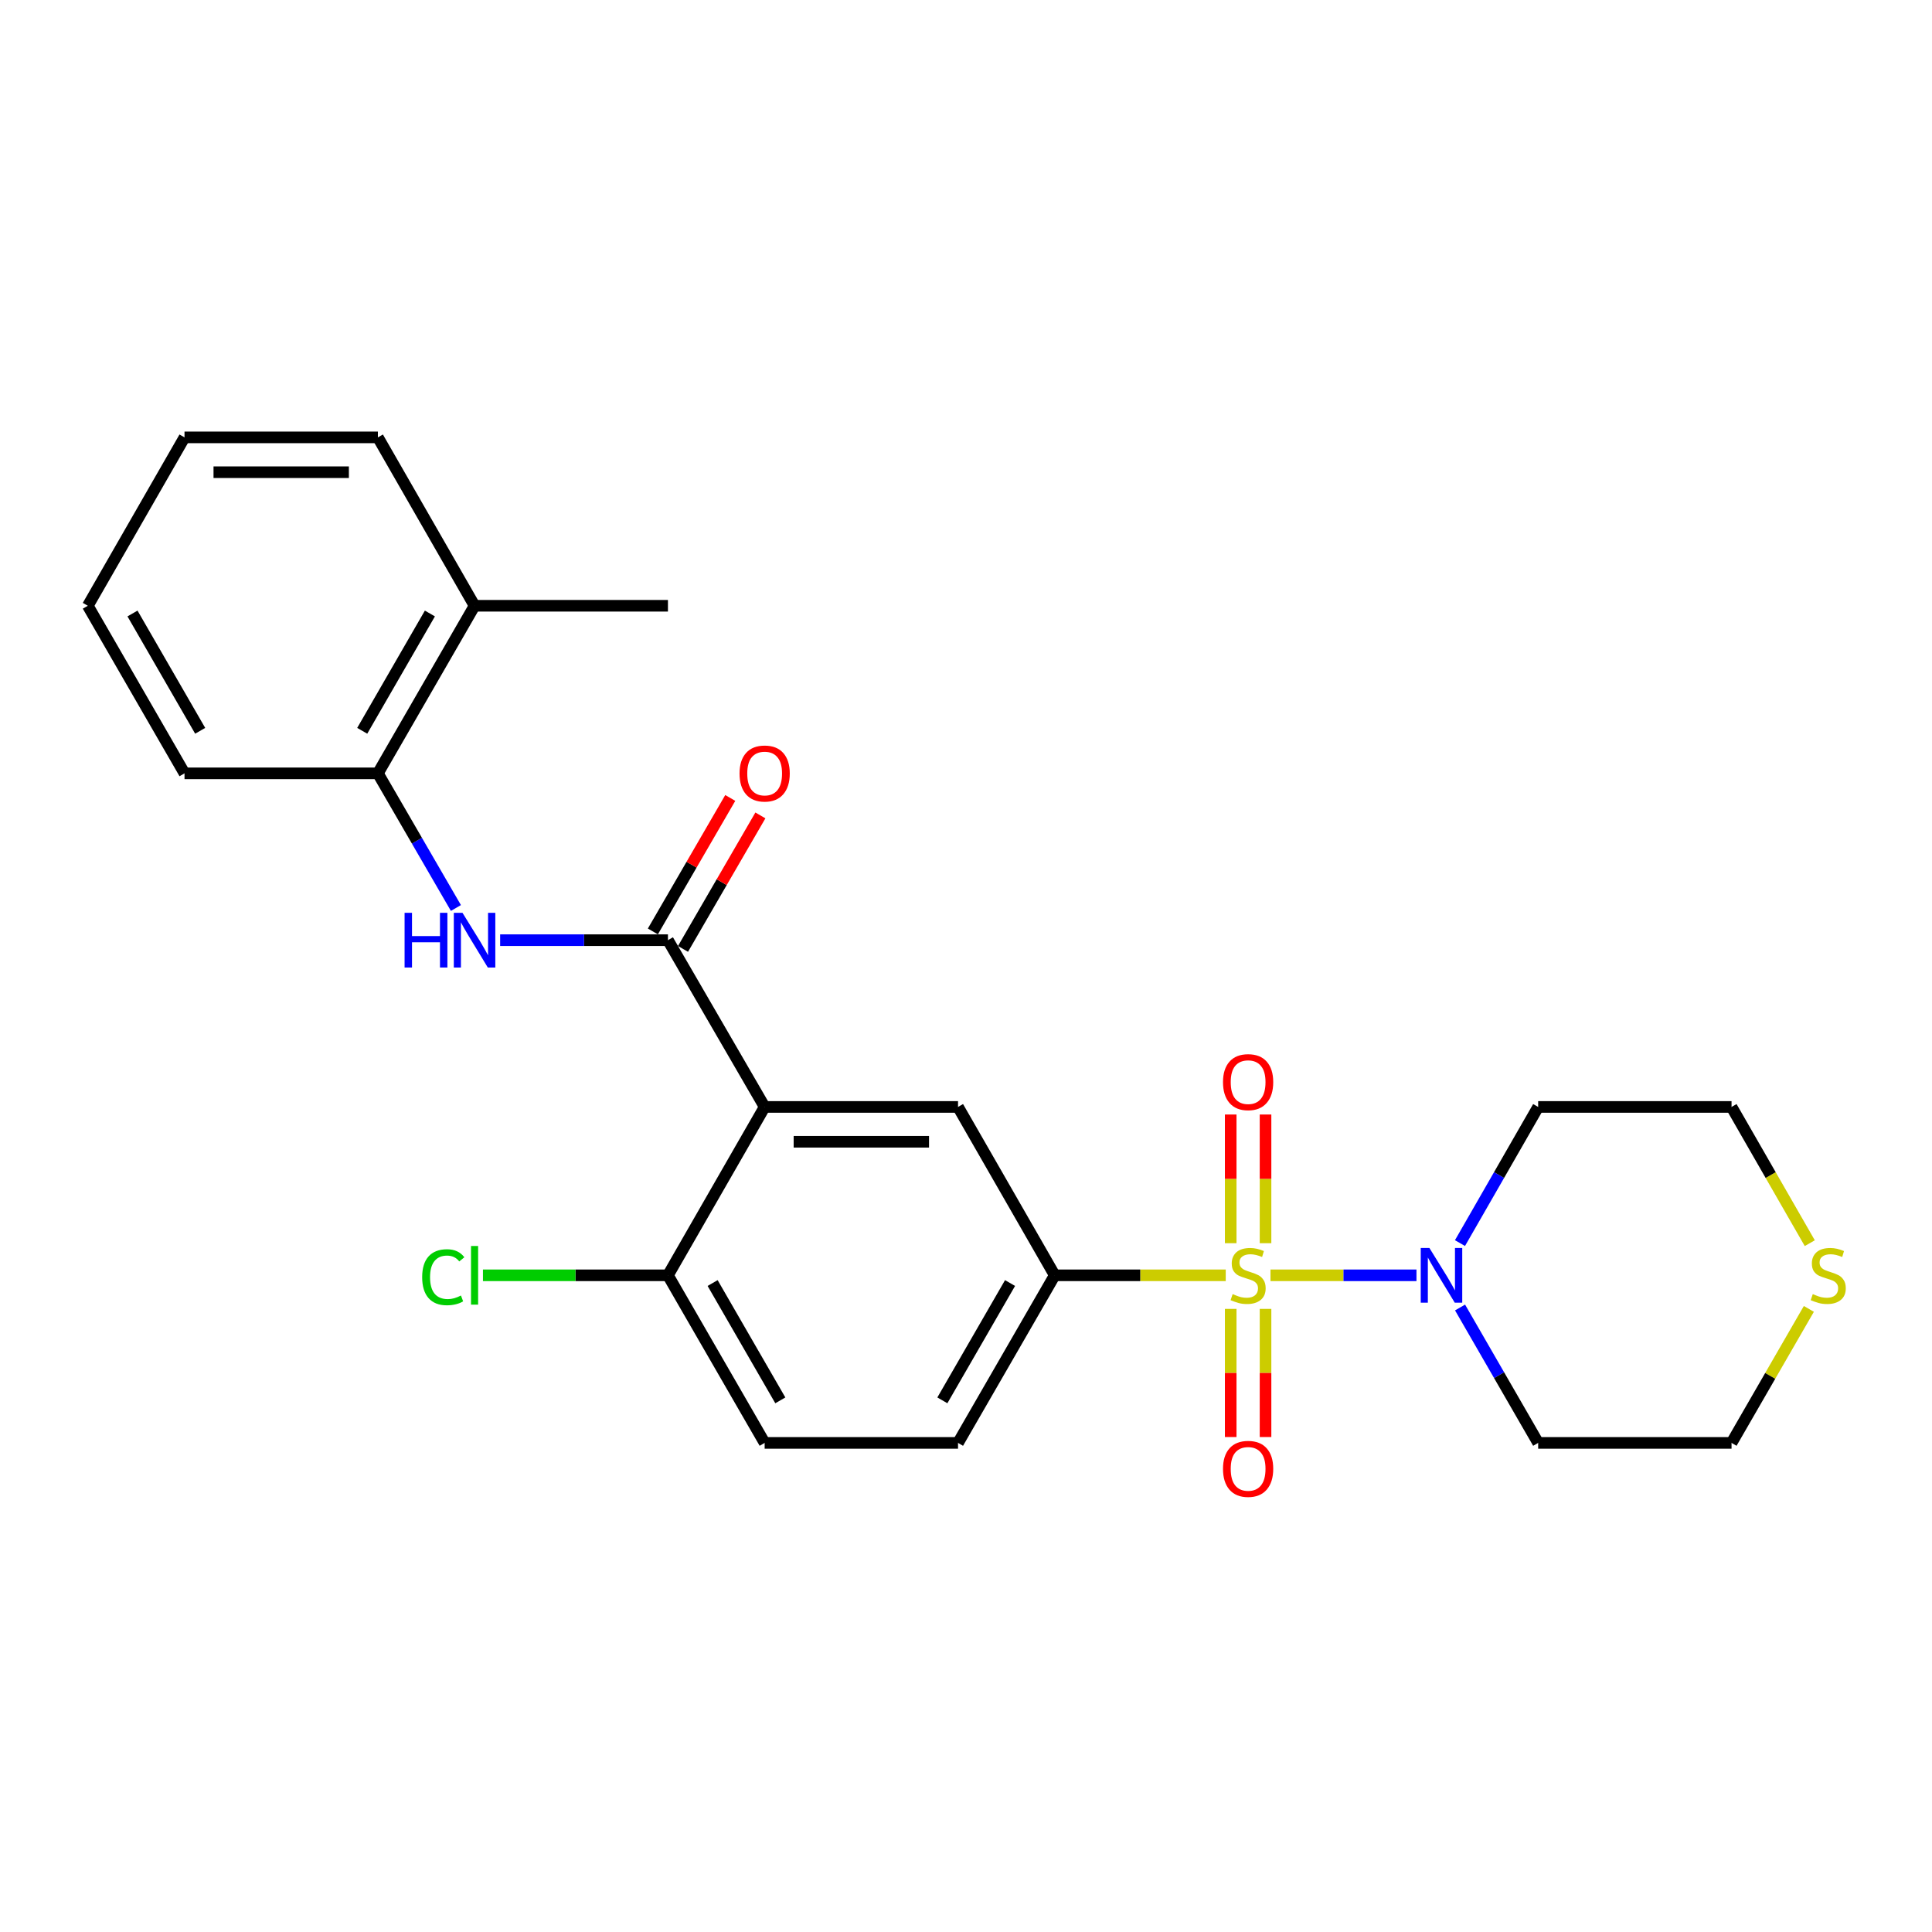 <?xml version='1.0' encoding='iso-8859-1'?>
<svg version='1.1' baseProfile='full'
              xmlns='http://www.w3.org/2000/svg'
                      xmlns:rdkit='http://www.rdkit.org/xml'
                      xmlns:xlink='http://www.w3.org/1999/xlink'
                  xml:space='preserve'
width='1000px' height='1000px' viewBox='0 0 1000 1000'>
<!-- END OF HEADER -->
<rect style='opacity:1.0;fill:#FFFFFF;stroke:none' width='1000' height='1000' x='0' y='0'> </rect>
<path class='bond-2' d='M 657.605,660.098 L 695.382,660.098' style='fill:none;fill-rule:evenodd;stroke:#CCCC00;stroke-width:6px;stroke-linecap:butt;stroke-linejoin:miter;stroke-opacity:1' />
<path class='bond-2' d='M 695.382,660.098 L 733.16,660.098' style='fill:none;fill-rule:evenodd;stroke:#0000FF;stroke-width:6px;stroke-linecap:butt;stroke-linejoin:miter;stroke-opacity:1' />
<path class='bond-3' d='M 634.44,660.098 L 590.181,660.098' style='fill:none;fill-rule:evenodd;stroke:#CCCC00;stroke-width:6px;stroke-linecap:butt;stroke-linejoin:miter;stroke-opacity:1' />
<path class='bond-3' d='M 590.181,660.098 L 545.923,660.098' style='fill:none;fill-rule:evenodd;stroke:#000000;stroke-width:6px;stroke-linecap:butt;stroke-linejoin:miter;stroke-opacity:1' />
<path class='bond-6' d='M 655.037,643.476 L 655.037,610.175' style='fill:none;fill-rule:evenodd;stroke:#CCCC00;stroke-width:6px;stroke-linecap:butt;stroke-linejoin:miter;stroke-opacity:1' />
<path class='bond-6' d='M 655.037,610.175 L 655.037,576.874' style='fill:none;fill-rule:evenodd;stroke:#FF0000;stroke-width:6px;stroke-linecap:butt;stroke-linejoin:miter;stroke-opacity:1' />
<path class='bond-6' d='M 637.008,643.476 L 637.008,610.175' style='fill:none;fill-rule:evenodd;stroke:#CCCC00;stroke-width:6px;stroke-linecap:butt;stroke-linejoin:miter;stroke-opacity:1' />
<path class='bond-6' d='M 637.008,610.175 L 637.008,576.874' style='fill:none;fill-rule:evenodd;stroke:#FF0000;stroke-width:6px;stroke-linecap:butt;stroke-linejoin:miter;stroke-opacity:1' />
<path class='bond-7' d='M 637.008,677.48 L 637.008,710.645' style='fill:none;fill-rule:evenodd;stroke:#CCCC00;stroke-width:6px;stroke-linecap:butt;stroke-linejoin:miter;stroke-opacity:1' />
<path class='bond-7' d='M 637.008,710.645 L 637.008,743.809' style='fill:none;fill-rule:evenodd;stroke:#FF0000;stroke-width:6px;stroke-linecap:butt;stroke-linejoin:miter;stroke-opacity:1' />
<path class='bond-7' d='M 655.037,677.48 L 655.037,710.645' style='fill:none;fill-rule:evenodd;stroke:#CCCC00;stroke-width:6px;stroke-linecap:butt;stroke-linejoin:miter;stroke-opacity:1' />
<path class='bond-7' d='M 655.037,710.645 L 655.037,743.809' style='fill:none;fill-rule:evenodd;stroke:#FF0000;stroke-width:6px;stroke-linecap:butt;stroke-linejoin:miter;stroke-opacity:1' />
<path class='bond-0' d='M 395.783,572.949 L 495.873,572.949' style='fill:none;fill-rule:evenodd;stroke:#000000;stroke-width:6px;stroke-linecap:butt;stroke-linejoin:miter;stroke-opacity:1' />
<path class='bond-0' d='M 410.797,590.977 L 480.86,590.977' style='fill:none;fill-rule:evenodd;stroke:#000000;stroke-width:6px;stroke-linecap:butt;stroke-linejoin:miter;stroke-opacity:1' />
<path class='bond-1' d='M 395.783,572.949 L 345.724,486.631' style='fill:none;fill-rule:evenodd;stroke:#000000;stroke-width:6px;stroke-linecap:butt;stroke-linejoin:miter;stroke-opacity:1' />
<path class='bond-26' d='M 395.783,572.949 L 345.724,660.098' style='fill:none;fill-rule:evenodd;stroke:#000000;stroke-width:6px;stroke-linecap:butt;stroke-linejoin:miter;stroke-opacity:1' />
<path class='bond-5' d='M 345.724,486.631 L 302.3,486.631' style='fill:none;fill-rule:evenodd;stroke:#000000;stroke-width:6px;stroke-linecap:butt;stroke-linejoin:miter;stroke-opacity:1' />
<path class='bond-5' d='M 302.3,486.631 L 258.876,486.631' style='fill:none;fill-rule:evenodd;stroke:#0000FF;stroke-width:6px;stroke-linecap:butt;stroke-linejoin:miter;stroke-opacity:1' />
<path class='bond-10' d='M 353.522,491.152 L 373.55,456.606' style='fill:none;fill-rule:evenodd;stroke:#000000;stroke-width:6px;stroke-linecap:butt;stroke-linejoin:miter;stroke-opacity:1' />
<path class='bond-10' d='M 373.55,456.606 L 393.578,422.06' style='fill:none;fill-rule:evenodd;stroke:#FF0000;stroke-width:6px;stroke-linecap:butt;stroke-linejoin:miter;stroke-opacity:1' />
<path class='bond-10' d='M 337.925,482.11 L 357.953,447.563' style='fill:none;fill-rule:evenodd;stroke:#000000;stroke-width:6px;stroke-linecap:butt;stroke-linejoin:miter;stroke-opacity:1' />
<path class='bond-10' d='M 357.953,447.563 L 377.981,413.017' style='fill:none;fill-rule:evenodd;stroke:#FF0000;stroke-width:6px;stroke-linecap:butt;stroke-linejoin:miter;stroke-opacity:1' />
<path class='bond-15' d='M 755.724,676.761 L 775.938,711.804' style='fill:none;fill-rule:evenodd;stroke:#0000FF;stroke-width:6px;stroke-linecap:butt;stroke-linejoin:miter;stroke-opacity:1' />
<path class='bond-15' d='M 775.938,711.804 L 796.152,746.846' style='fill:none;fill-rule:evenodd;stroke:#000000;stroke-width:6px;stroke-linecap:butt;stroke-linejoin:miter;stroke-opacity:1' />
<path class='bond-16' d='M 755.685,643.425 L 775.919,608.187' style='fill:none;fill-rule:evenodd;stroke:#0000FF;stroke-width:6px;stroke-linecap:butt;stroke-linejoin:miter;stroke-opacity:1' />
<path class='bond-16' d='M 775.919,608.187 L 796.152,572.949' style='fill:none;fill-rule:evenodd;stroke:#000000;stroke-width:6px;stroke-linecap:butt;stroke-linejoin:miter;stroke-opacity:1' />
<path class='bond-4' d='M 545.923,660.098 L 495.873,572.949' style='fill:none;fill-rule:evenodd;stroke:#000000;stroke-width:6px;stroke-linecap:butt;stroke-linejoin:miter;stroke-opacity:1' />
<path class='bond-11' d='M 545.923,660.098 L 495.873,746.846' style='fill:none;fill-rule:evenodd;stroke:#000000;stroke-width:6px;stroke-linecap:butt;stroke-linejoin:miter;stroke-opacity:1' />
<path class='bond-11' d='M 522.799,664.1 L 487.764,724.824' style='fill:none;fill-rule:evenodd;stroke:#000000;stroke-width:6px;stroke-linecap:butt;stroke-linejoin:miter;stroke-opacity:1' />
<path class='bond-8' d='M 235.982,469.976 L 215.788,435.129' style='fill:none;fill-rule:evenodd;stroke:#0000FF;stroke-width:6px;stroke-linecap:butt;stroke-linejoin:miter;stroke-opacity:1' />
<path class='bond-8' d='M 215.788,435.129 L 195.594,400.283' style='fill:none;fill-rule:evenodd;stroke:#000000;stroke-width:6px;stroke-linecap:butt;stroke-linejoin:miter;stroke-opacity:1' />
<path class='bond-14' d='M 195.594,400.283 L 245.634,313.545' style='fill:none;fill-rule:evenodd;stroke:#000000;stroke-width:6px;stroke-linecap:butt;stroke-linejoin:miter;stroke-opacity:1' />
<path class='bond-14' d='M 187.484,378.263 L 222.512,317.546' style='fill:none;fill-rule:evenodd;stroke:#000000;stroke-width:6px;stroke-linecap:butt;stroke-linejoin:miter;stroke-opacity:1' />
<path class='bond-20' d='M 195.594,400.283 L 95.504,400.283' style='fill:none;fill-rule:evenodd;stroke:#000000;stroke-width:6px;stroke-linecap:butt;stroke-linejoin:miter;stroke-opacity:1' />
<path class='bond-9' d='M 345.724,660.098 L 395.783,746.846' style='fill:none;fill-rule:evenodd;stroke:#000000;stroke-width:6px;stroke-linecap:butt;stroke-linejoin:miter;stroke-opacity:1' />
<path class='bond-9' d='M 368.848,664.099 L 403.89,724.823' style='fill:none;fill-rule:evenodd;stroke:#000000;stroke-width:6px;stroke-linecap:butt;stroke-linejoin:miter;stroke-opacity:1' />
<path class='bond-17' d='M 345.724,660.098 L 297.85,660.098' style='fill:none;fill-rule:evenodd;stroke:#000000;stroke-width:6px;stroke-linecap:butt;stroke-linejoin:miter;stroke-opacity:1' />
<path class='bond-17' d='M 297.85,660.098 L 249.976,660.098' style='fill:none;fill-rule:evenodd;stroke:#00CC00;stroke-width:6px;stroke-linecap:butt;stroke-linejoin:miter;stroke-opacity:1' />
<path class='bond-13' d='M 495.873,746.846 L 395.783,746.846' style='fill:none;fill-rule:evenodd;stroke:#000000;stroke-width:6px;stroke-linecap:butt;stroke-linejoin:miter;stroke-opacity:1' />
<path class='bond-12' d='M 936.74,643.465 L 916.491,608.207' style='fill:none;fill-rule:evenodd;stroke:#CCCC00;stroke-width:6px;stroke-linecap:butt;stroke-linejoin:miter;stroke-opacity:1' />
<path class='bond-12' d='M 916.491,608.207 L 896.242,572.949' style='fill:none;fill-rule:evenodd;stroke:#000000;stroke-width:6px;stroke-linecap:butt;stroke-linejoin:miter;stroke-opacity:1' />
<path class='bond-25' d='M 936.262,677.481 L 916.252,712.164' style='fill:none;fill-rule:evenodd;stroke:#CCCC00;stroke-width:6px;stroke-linecap:butt;stroke-linejoin:miter;stroke-opacity:1' />
<path class='bond-25' d='M 916.252,712.164 L 896.242,746.846' style='fill:none;fill-rule:evenodd;stroke:#000000;stroke-width:6px;stroke-linecap:butt;stroke-linejoin:miter;stroke-opacity:1' />
<path class='bond-21' d='M 245.634,313.545 L 345.724,313.545' style='fill:none;fill-rule:evenodd;stroke:#000000;stroke-width:6px;stroke-linecap:butt;stroke-linejoin:miter;stroke-opacity:1' />
<path class='bond-22' d='M 245.634,313.545 L 195.594,226.386' style='fill:none;fill-rule:evenodd;stroke:#000000;stroke-width:6px;stroke-linecap:butt;stroke-linejoin:miter;stroke-opacity:1' />
<path class='bond-18' d='M 796.152,746.846 L 896.242,746.846' style='fill:none;fill-rule:evenodd;stroke:#000000;stroke-width:6px;stroke-linecap:butt;stroke-linejoin:miter;stroke-opacity:1' />
<path class='bond-19' d='M 796.152,572.949 L 896.242,572.949' style='fill:none;fill-rule:evenodd;stroke:#000000;stroke-width:6px;stroke-linecap:butt;stroke-linejoin:miter;stroke-opacity:1' />
<path class='bond-23' d='M 95.504,400.283 L 45.455,313.545' style='fill:none;fill-rule:evenodd;stroke:#000000;stroke-width:6px;stroke-linecap:butt;stroke-linejoin:miter;stroke-opacity:1' />
<path class='bond-23' d='M 103.613,378.262 L 68.578,317.545' style='fill:none;fill-rule:evenodd;stroke:#000000;stroke-width:6px;stroke-linecap:butt;stroke-linejoin:miter;stroke-opacity:1' />
<path class='bond-27' d='M 195.594,226.386 L 95.504,226.386' style='fill:none;fill-rule:evenodd;stroke:#000000;stroke-width:6px;stroke-linecap:butt;stroke-linejoin:miter;stroke-opacity:1' />
<path class='bond-27' d='M 180.581,244.414 L 110.518,244.414' style='fill:none;fill-rule:evenodd;stroke:#000000;stroke-width:6px;stroke-linecap:butt;stroke-linejoin:miter;stroke-opacity:1' />
<path class='bond-24' d='M 45.455,313.545 L 95.504,226.386' style='fill:none;fill-rule:evenodd;stroke:#000000;stroke-width:6px;stroke-linecap:butt;stroke-linejoin:miter;stroke-opacity:1' />
<path  class='atom-0' d='M 638.023 669.818
Q 638.343 669.938, 639.663 670.498
Q 640.983 671.058, 642.423 671.418
Q 643.903 671.738, 645.343 671.738
Q 648.023 671.738, 649.583 670.458
Q 651.143 669.138, 651.143 666.858
Q 651.143 665.298, 650.343 664.338
Q 649.583 663.378, 648.383 662.858
Q 647.183 662.338, 645.183 661.738
Q 642.663 660.978, 641.143 660.258
Q 639.663 659.538, 638.583 658.018
Q 637.543 656.498, 637.543 653.938
Q 637.543 650.378, 639.943 648.178
Q 642.383 645.978, 647.183 645.978
Q 650.463 645.978, 654.183 647.538
L 653.263 650.618
Q 649.863 649.218, 647.303 649.218
Q 644.543 649.218, 643.023 650.378
Q 641.503 651.498, 641.543 653.458
Q 641.543 654.978, 642.303 655.898
Q 643.103 656.818, 644.223 657.338
Q 645.383 657.858, 647.303 658.458
Q 649.863 659.258, 651.383 660.058
Q 652.903 660.858, 653.983 662.498
Q 655.103 664.098, 655.103 666.858
Q 655.103 670.778, 652.463 672.898
Q 649.863 674.978, 645.503 674.978
Q 642.983 674.978, 641.063 674.418
Q 639.183 673.898, 636.943 672.978
L 638.023 669.818
' fill='#CCCC00'/>
<path  class='atom-3' d='M 739.852 645.938
L 749.132 660.938
Q 750.052 662.418, 751.532 665.098
Q 753.012 667.778, 753.092 667.938
L 753.092 645.938
L 756.852 645.938
L 756.852 674.258
L 752.972 674.258
L 743.012 657.858
Q 741.852 655.938, 740.612 653.738
Q 739.412 651.538, 739.052 650.858
L 739.052 674.258
L 735.372 674.258
L 735.372 645.938
L 739.852 645.938
' fill='#0000FF'/>
<path  class='atom-6' d='M 209.414 472.471
L 213.254 472.471
L 213.254 484.511
L 227.734 484.511
L 227.734 472.471
L 231.574 472.471
L 231.574 500.791
L 227.734 500.791
L 227.734 487.711
L 213.254 487.711
L 213.254 500.791
L 209.414 500.791
L 209.414 472.471
' fill='#0000FF'/>
<path  class='atom-6' d='M 239.374 472.471
L 248.654 487.471
Q 249.574 488.951, 251.054 491.631
Q 252.534 494.311, 252.614 494.471
L 252.614 472.471
L 256.374 472.471
L 256.374 500.791
L 252.494 500.791
L 242.534 484.391
Q 241.374 482.471, 240.134 480.271
Q 238.934 478.071, 238.574 477.391
L 238.574 500.791
L 234.894 500.791
L 234.894 472.471
L 239.374 472.471
' fill='#0000FF'/>
<path  class='atom-7' d='M 633.023 560.108
Q 633.023 553.308, 636.383 549.508
Q 639.743 545.708, 646.023 545.708
Q 652.303 545.708, 655.663 549.508
Q 659.023 553.308, 659.023 560.108
Q 659.023 566.988, 655.623 570.908
Q 652.223 574.788, 646.023 574.788
Q 639.783 574.788, 636.383 570.908
Q 633.023 567.028, 633.023 560.108
M 646.023 571.588
Q 650.343 571.588, 652.663 568.708
Q 655.023 565.788, 655.023 560.108
Q 655.023 554.548, 652.663 551.748
Q 650.343 548.908, 646.023 548.908
Q 641.703 548.908, 639.343 551.708
Q 637.023 554.508, 637.023 560.108
Q 637.023 565.828, 639.343 568.708
Q 641.703 571.588, 646.023 571.588
' fill='#FF0000'/>
<path  class='atom-8' d='M 633.023 760.277
Q 633.023 753.477, 636.383 749.677
Q 639.743 745.877, 646.023 745.877
Q 652.303 745.877, 655.663 749.677
Q 659.023 753.477, 659.023 760.277
Q 659.023 767.157, 655.623 771.077
Q 652.223 774.957, 646.023 774.957
Q 639.783 774.957, 636.383 771.077
Q 633.023 767.197, 633.023 760.277
M 646.023 771.757
Q 650.343 771.757, 652.663 768.877
Q 655.023 765.957, 655.023 760.277
Q 655.023 754.717, 652.663 751.917
Q 650.343 749.077, 646.023 749.077
Q 641.703 749.077, 639.343 751.877
Q 637.023 754.677, 637.023 760.277
Q 637.023 765.997, 639.343 768.877
Q 641.703 771.757, 646.023 771.757
' fill='#FF0000'/>
<path  class='atom-11' d='M 382.783 400.363
Q 382.783 393.563, 386.143 389.763
Q 389.503 385.963, 395.783 385.963
Q 402.063 385.963, 405.423 389.763
Q 408.783 393.563, 408.783 400.363
Q 408.783 407.243, 405.383 411.163
Q 401.983 415.043, 395.783 415.043
Q 389.543 415.043, 386.143 411.163
Q 382.783 407.283, 382.783 400.363
M 395.783 411.843
Q 400.103 411.843, 402.423 408.963
Q 404.783 406.043, 404.783 400.363
Q 404.783 394.803, 402.423 392.003
Q 400.103 389.163, 395.783 389.163
Q 391.463 389.163, 389.103 391.963
Q 386.783 394.763, 386.783 400.363
Q 386.783 406.083, 389.103 408.963
Q 391.463 411.843, 395.783 411.843
' fill='#FF0000'/>
<path  class='atom-13' d='M 938.292 669.818
Q 938.612 669.938, 939.932 670.498
Q 941.252 671.058, 942.692 671.418
Q 944.172 671.738, 945.612 671.738
Q 948.292 671.738, 949.852 670.458
Q 951.412 669.138, 951.412 666.858
Q 951.412 665.298, 950.612 664.338
Q 949.852 663.378, 948.652 662.858
Q 947.452 662.338, 945.452 661.738
Q 942.932 660.978, 941.412 660.258
Q 939.932 659.538, 938.852 658.018
Q 937.812 656.498, 937.812 653.938
Q 937.812 650.378, 940.212 648.178
Q 942.652 645.978, 947.452 645.978
Q 950.732 645.978, 954.452 647.538
L 953.532 650.618
Q 950.132 649.218, 947.572 649.218
Q 944.812 649.218, 943.292 650.378
Q 941.772 651.498, 941.812 653.458
Q 941.812 654.978, 942.572 655.898
Q 943.372 656.818, 944.492 657.338
Q 945.652 657.858, 947.572 658.458
Q 950.132 659.258, 951.652 660.058
Q 953.172 660.858, 954.252 662.498
Q 955.372 664.098, 955.372 666.858
Q 955.372 670.778, 952.732 672.898
Q 950.132 674.978, 945.772 674.978
Q 943.252 674.978, 941.332 674.418
Q 939.452 673.898, 937.212 672.978
L 938.292 669.818
' fill='#CCCC00'/>
<path  class='atom-18' d='M 218.514 661.078
Q 218.514 654.038, 221.794 650.358
Q 225.114 646.638, 231.394 646.638
Q 237.234 646.638, 240.354 650.758
L 237.714 652.918
Q 235.434 649.918, 231.394 649.918
Q 227.114 649.918, 224.834 652.798
Q 222.594 655.638, 222.594 661.078
Q 222.594 666.678, 224.914 669.558
Q 227.274 672.438, 231.834 672.438
Q 234.954 672.438, 238.594 670.558
L 239.714 673.558
Q 238.234 674.518, 235.994 675.078
Q 233.754 675.638, 231.274 675.638
Q 225.114 675.638, 221.794 671.878
Q 218.514 668.118, 218.514 661.078
' fill='#00CC00'/>
<path  class='atom-18' d='M 243.794 644.918
L 247.474 644.918
L 247.474 675.278
L 243.794 675.278
L 243.794 644.918
' fill='#00CC00'/>
</svg>
